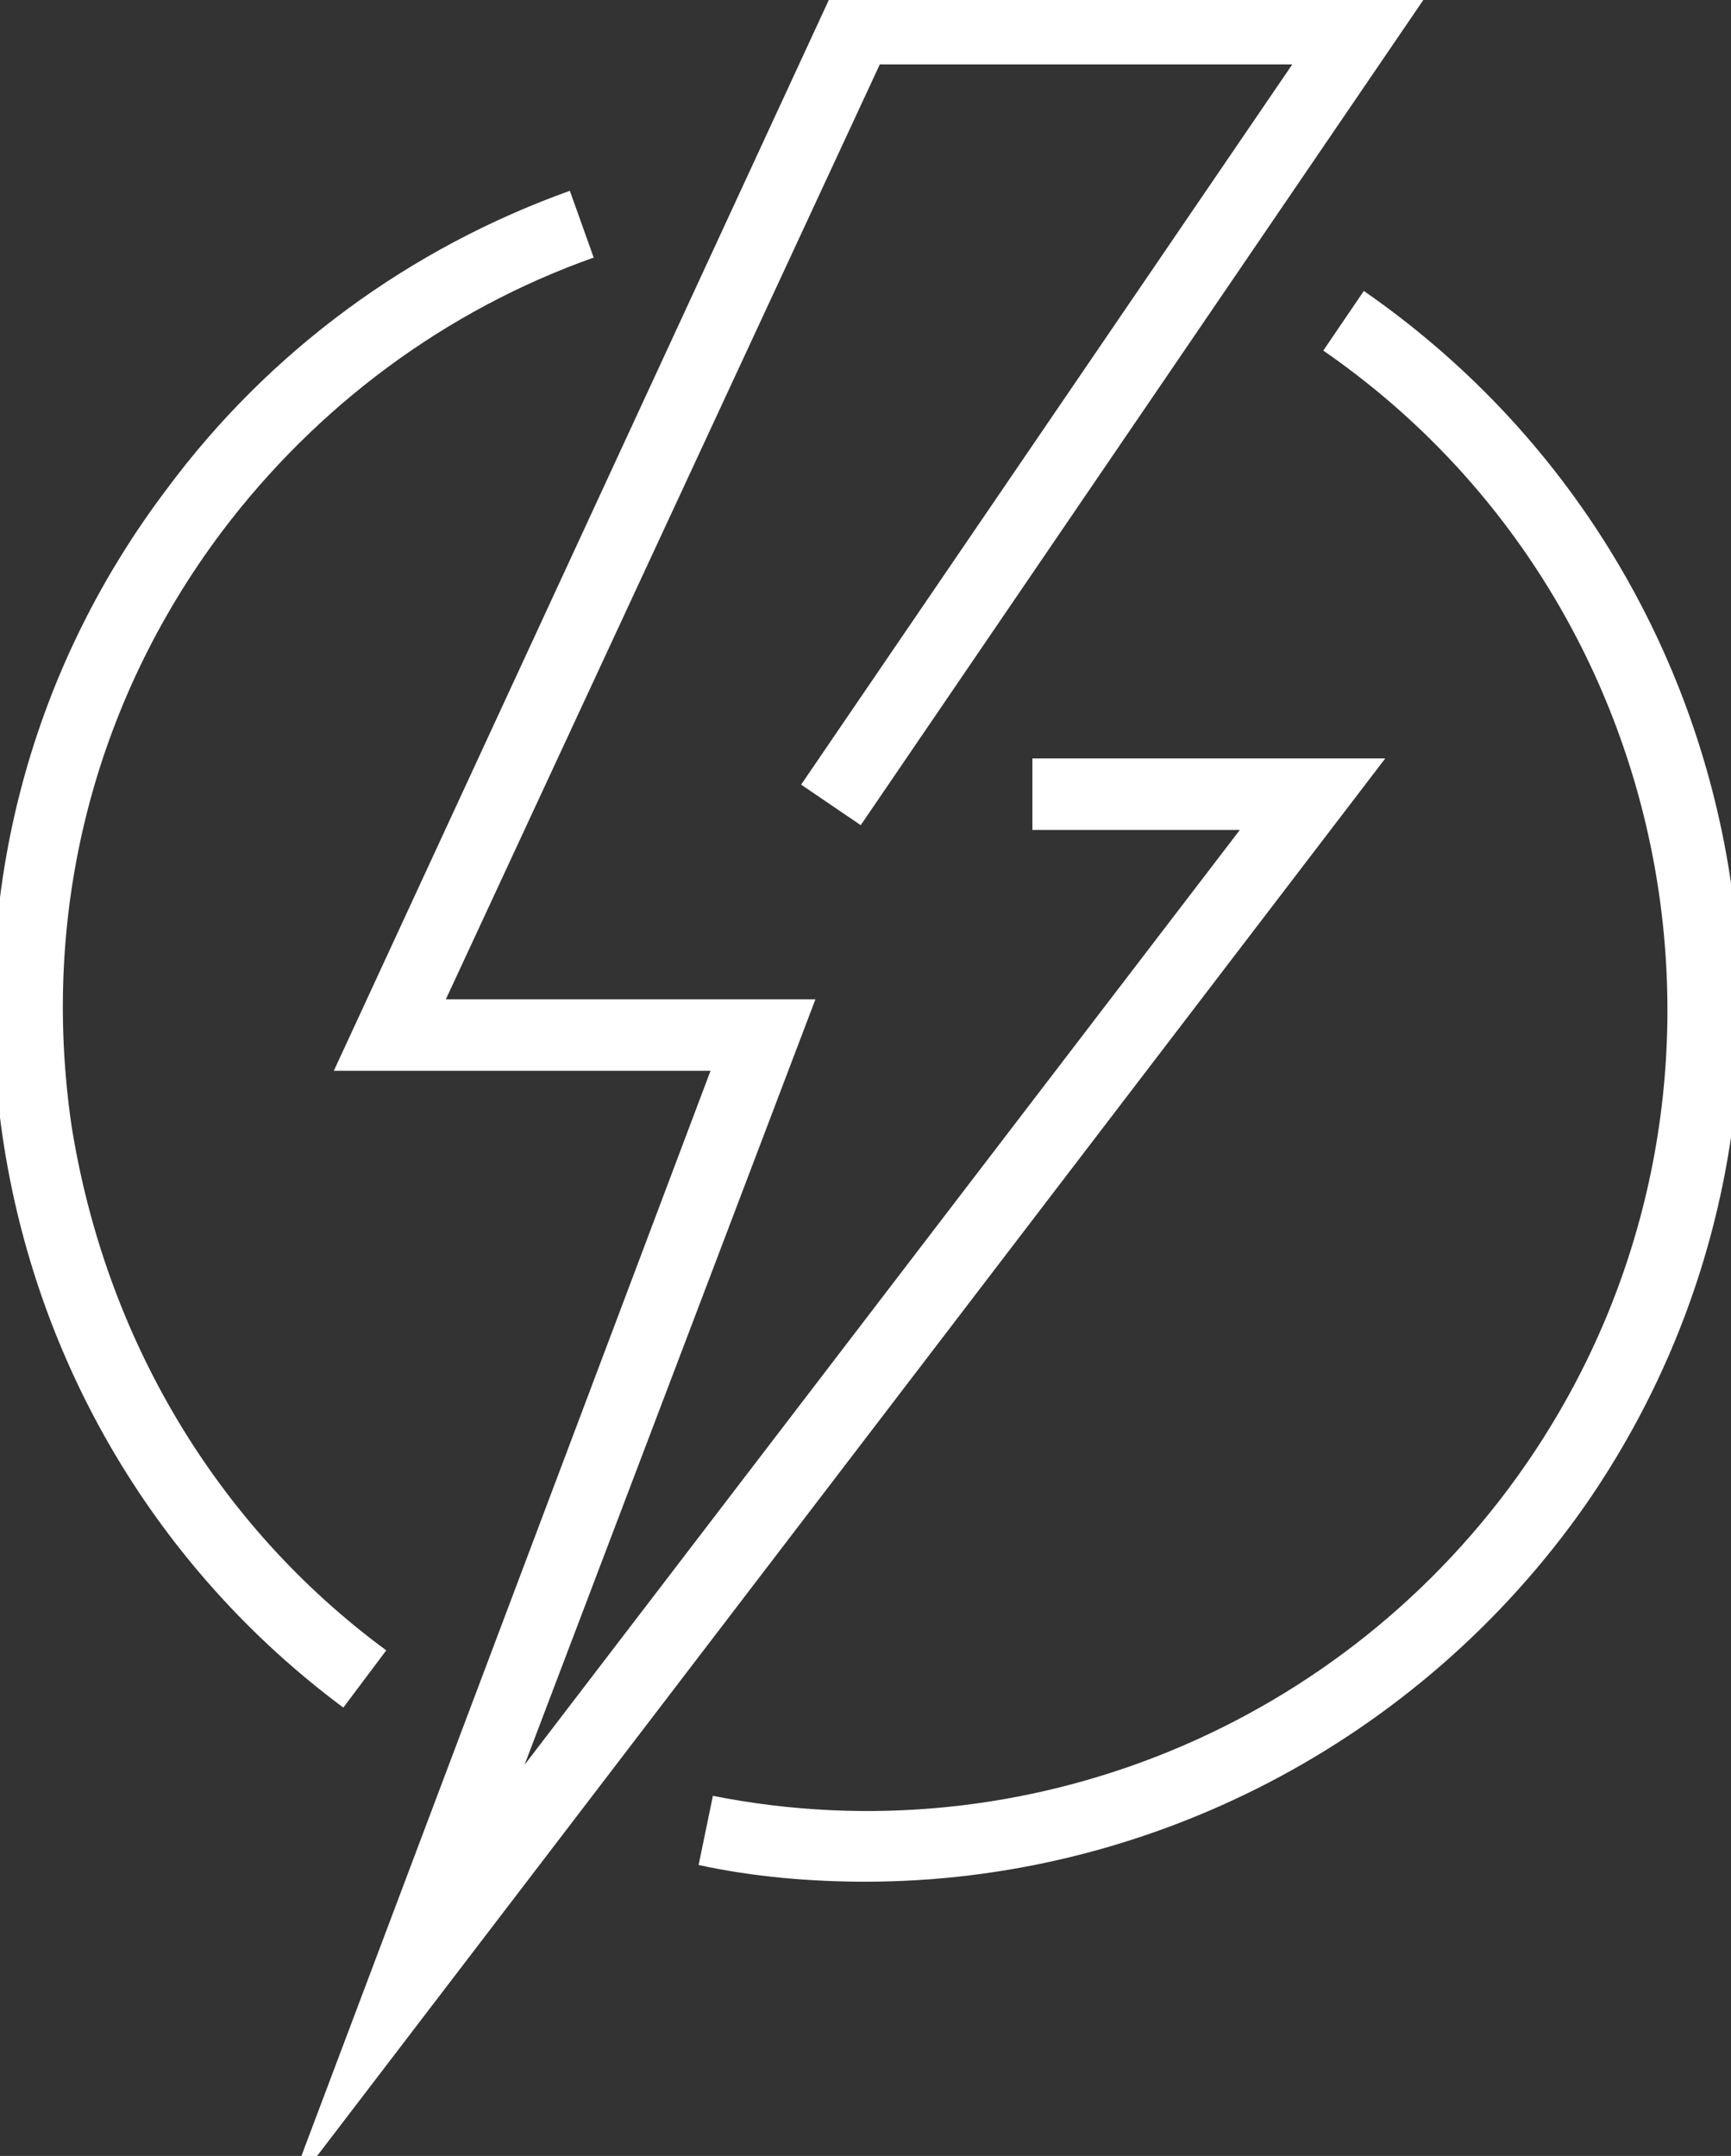 <?xml version="1.0" encoding="UTF-8"?> <!-- Generator: Adobe Illustrator 28.0.0, SVG Export Plug-In . SVG Version: 6.00 Build 0) --> <svg xmlns="http://www.w3.org/2000/svg" xmlns:xlink="http://www.w3.org/1999/xlink" version="1.1" id="Capa_1" x="0px" y="0px" viewBox="0 0 72.6 90.4" style="enable-background:new 0 0 72.6 90.4;" xml:space="preserve"><rect x="0" y="0" width="72.6" height="90.4" fill="#333333" stroke="none"/> <style type="text/css"> .st0{fill:#FFFFFF;} </style> <g id="Group_2336"> <g id="Path_2310"> <path class="st0" d="M14.4,71.6C6.6,65.8,1.5,57.2,0.1,47.6c-1.4-9.7,1-19.3,6.9-27.1c4.3-5.8,10.2-10.1,16.9-12.5l1,2.8 c-6.2,2.2-11.6,6.2-15.6,11.5c-5.4,7.2-7.6,16-6.3,24.9C4.4,56,9,63.9,16.2,69.2L14.4,71.6z"></path> </g> <g id="Path_2311"> <path class="st0" d="M36.3,78.9c-2.3,0-4.7-0.2-7-0.7l0.6-2.9c13.1,2.6,26.5-2.9,34.1-13.9c10.5-15.2,6.7-36.2-8.5-46.7l1.7-2.5 c16.6,11.5,20.8,34.3,9.3,50.9C59.5,73.1,48.1,78.9,36.3,78.9z"></path> </g> <g id="Path_2312"> <polygon class="st0" points="12,92.1 29.8,44.9 14,44.9 34.9,-0.3 59.9,-0.3 36.1,34.6 33.6,32.9 54.2,2.7 36.9,2.7 18.7,41.9 34.2,41.9 22,74 52,34.8 43.3,34.8 43.3,31.8 58.1,31.8 "></polygon> </g> </g> </svg> 